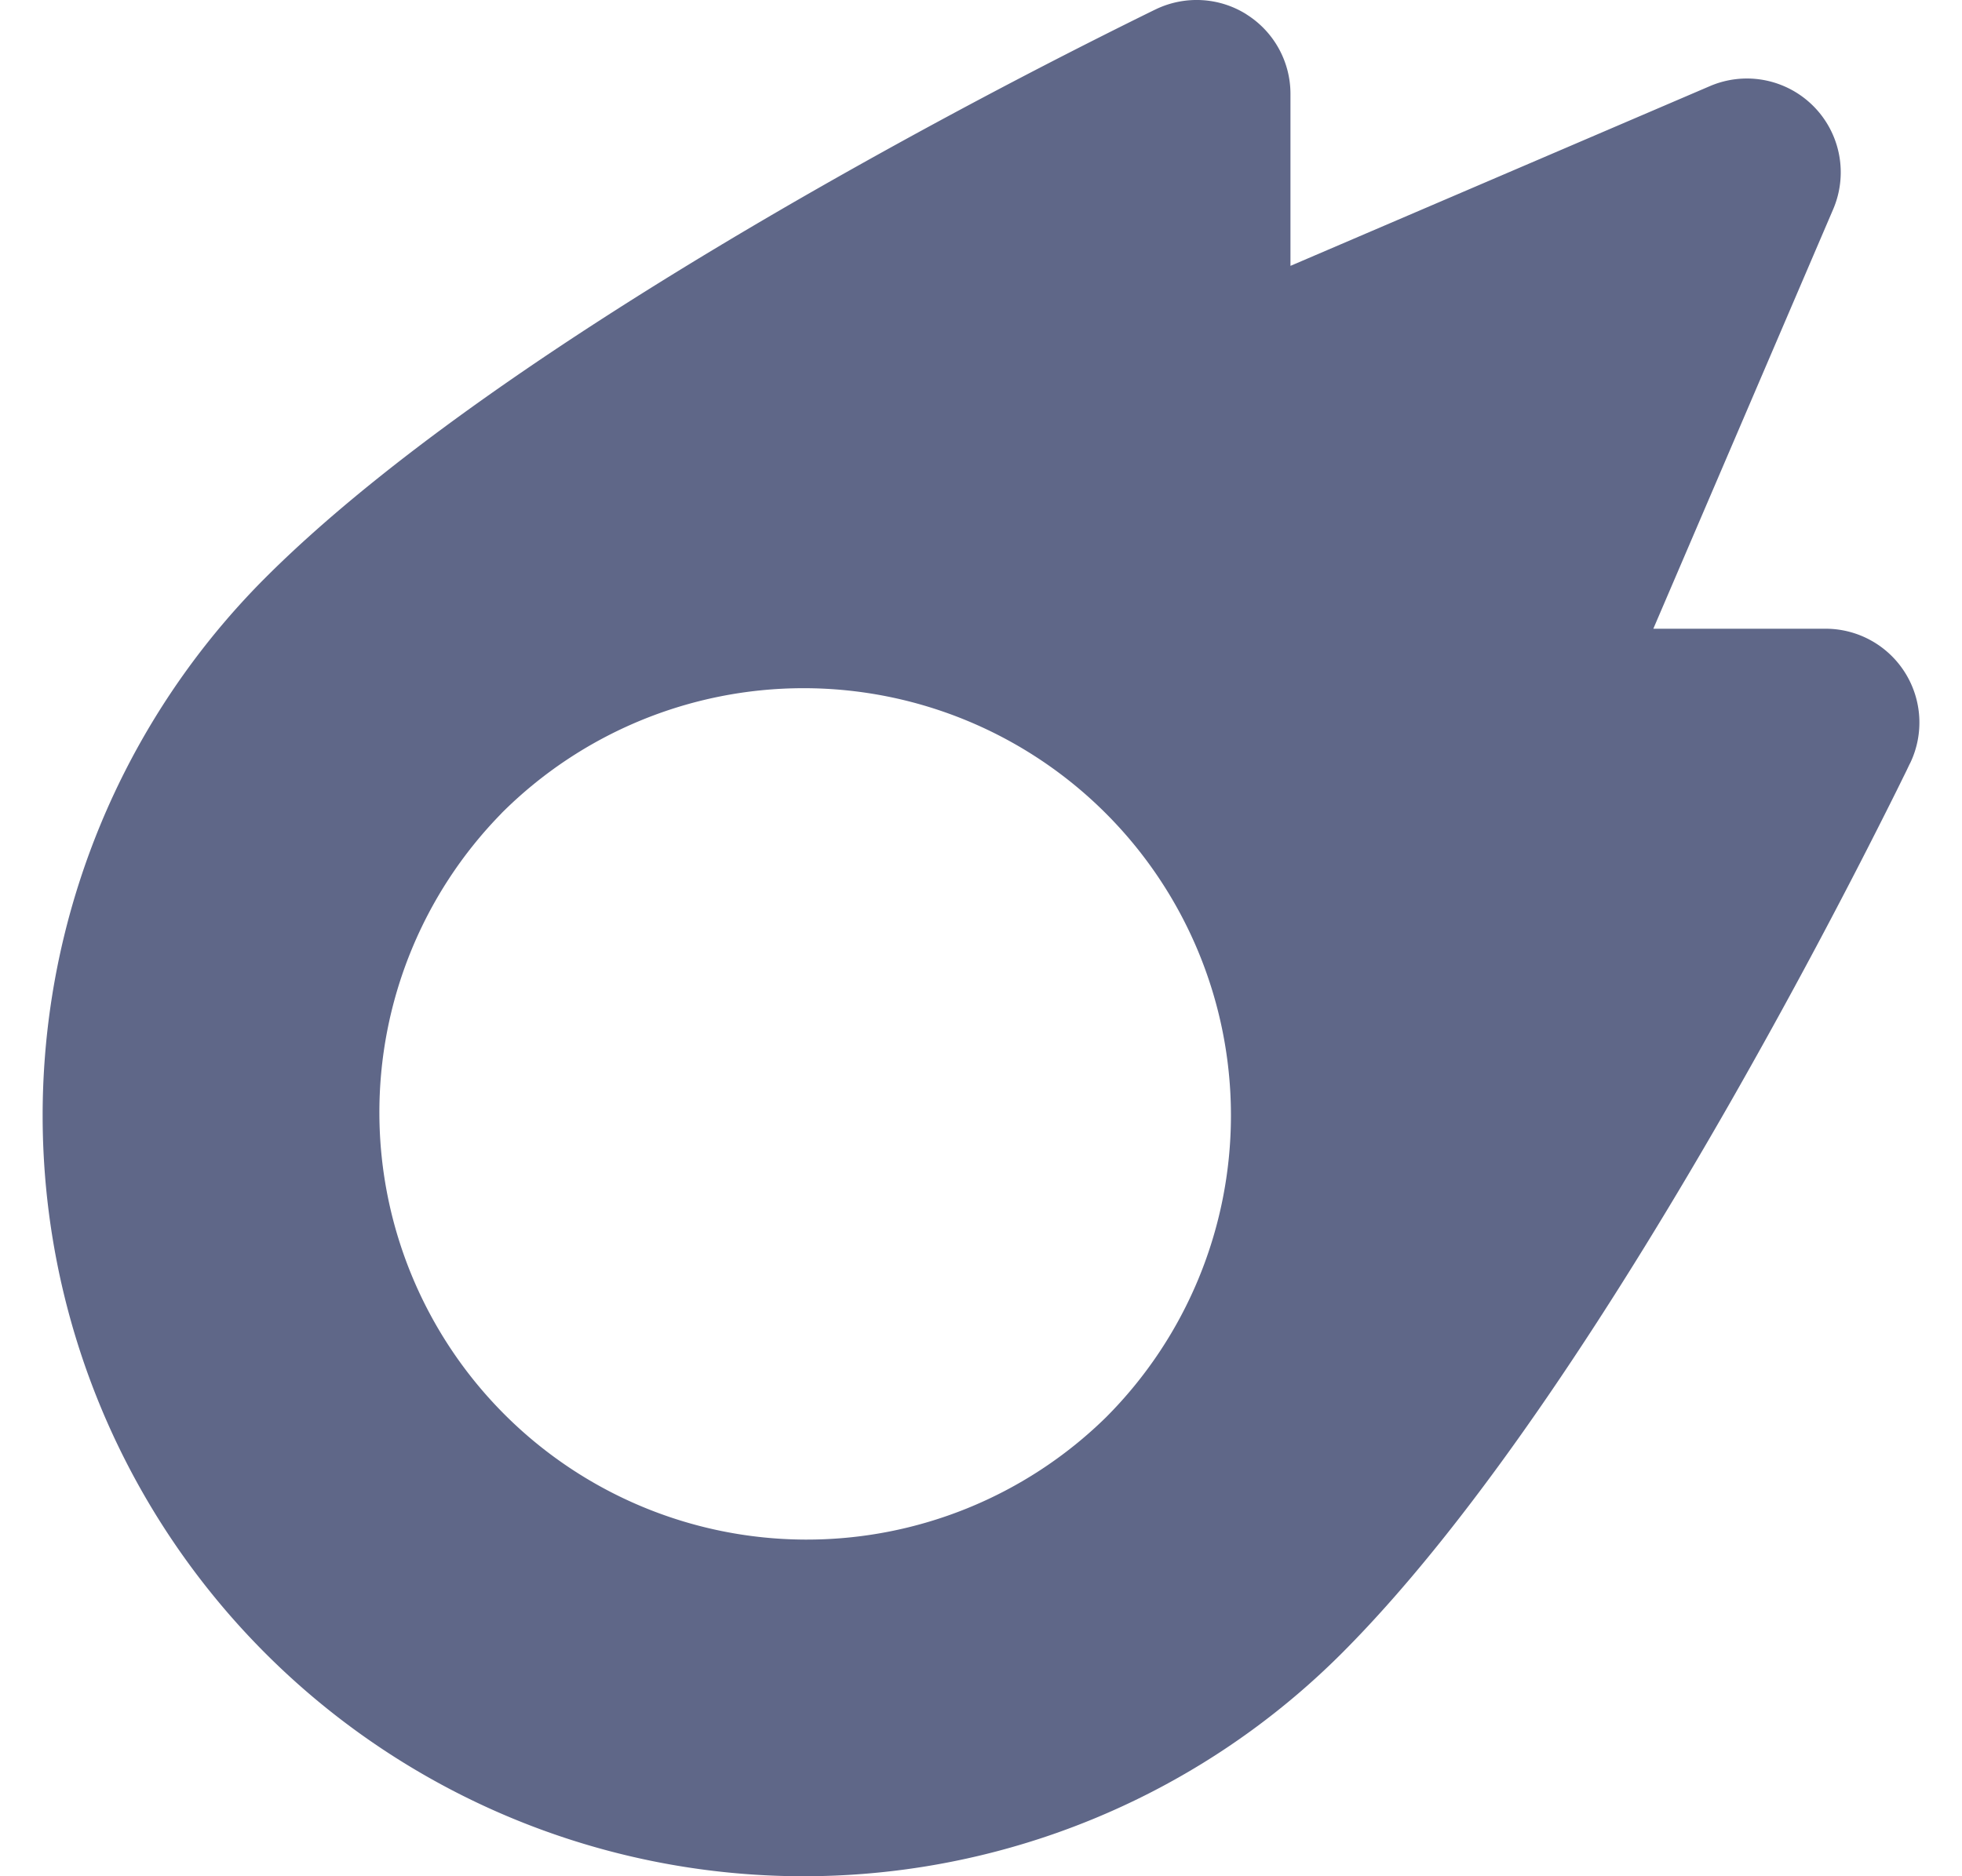 


<svg viewBox="0 0 20 20" xmlns="http://www.w3.org/2000/svg" class="" width="23" height="22"><path fill-rule="evenodd" fill="#5f6788" clip-rule="evenodd" d="M12.83.154a1 1 0 0 1 .468.846v1.834l4.47-1.916a1 1 0 0 1 1.313 1.314l-1.916 4.47H19a1 1 0 0 1 .902 1.433l-.001.001-.01.02-.027.057-.106.215a66.573 66.573 0 0 1-1.781 3.337c-1.121 1.96-2.643 4.369-4.134 5.86A8.109 8.109 0 1 1 2.375 6.157c1.491-1.49 3.899-3.013 5.86-4.134A66.59 66.59 0 0 1 11.787.136l.057-.028.015-.007.006-.003.433.902-.433-.902c.31-.148.675-.128.966.056ZM4.889 8.67a4.554 4.554 0 1 1 6.441 6.44 4.554 4.554 0 0 1-6.44-6.44Z"></path></svg>